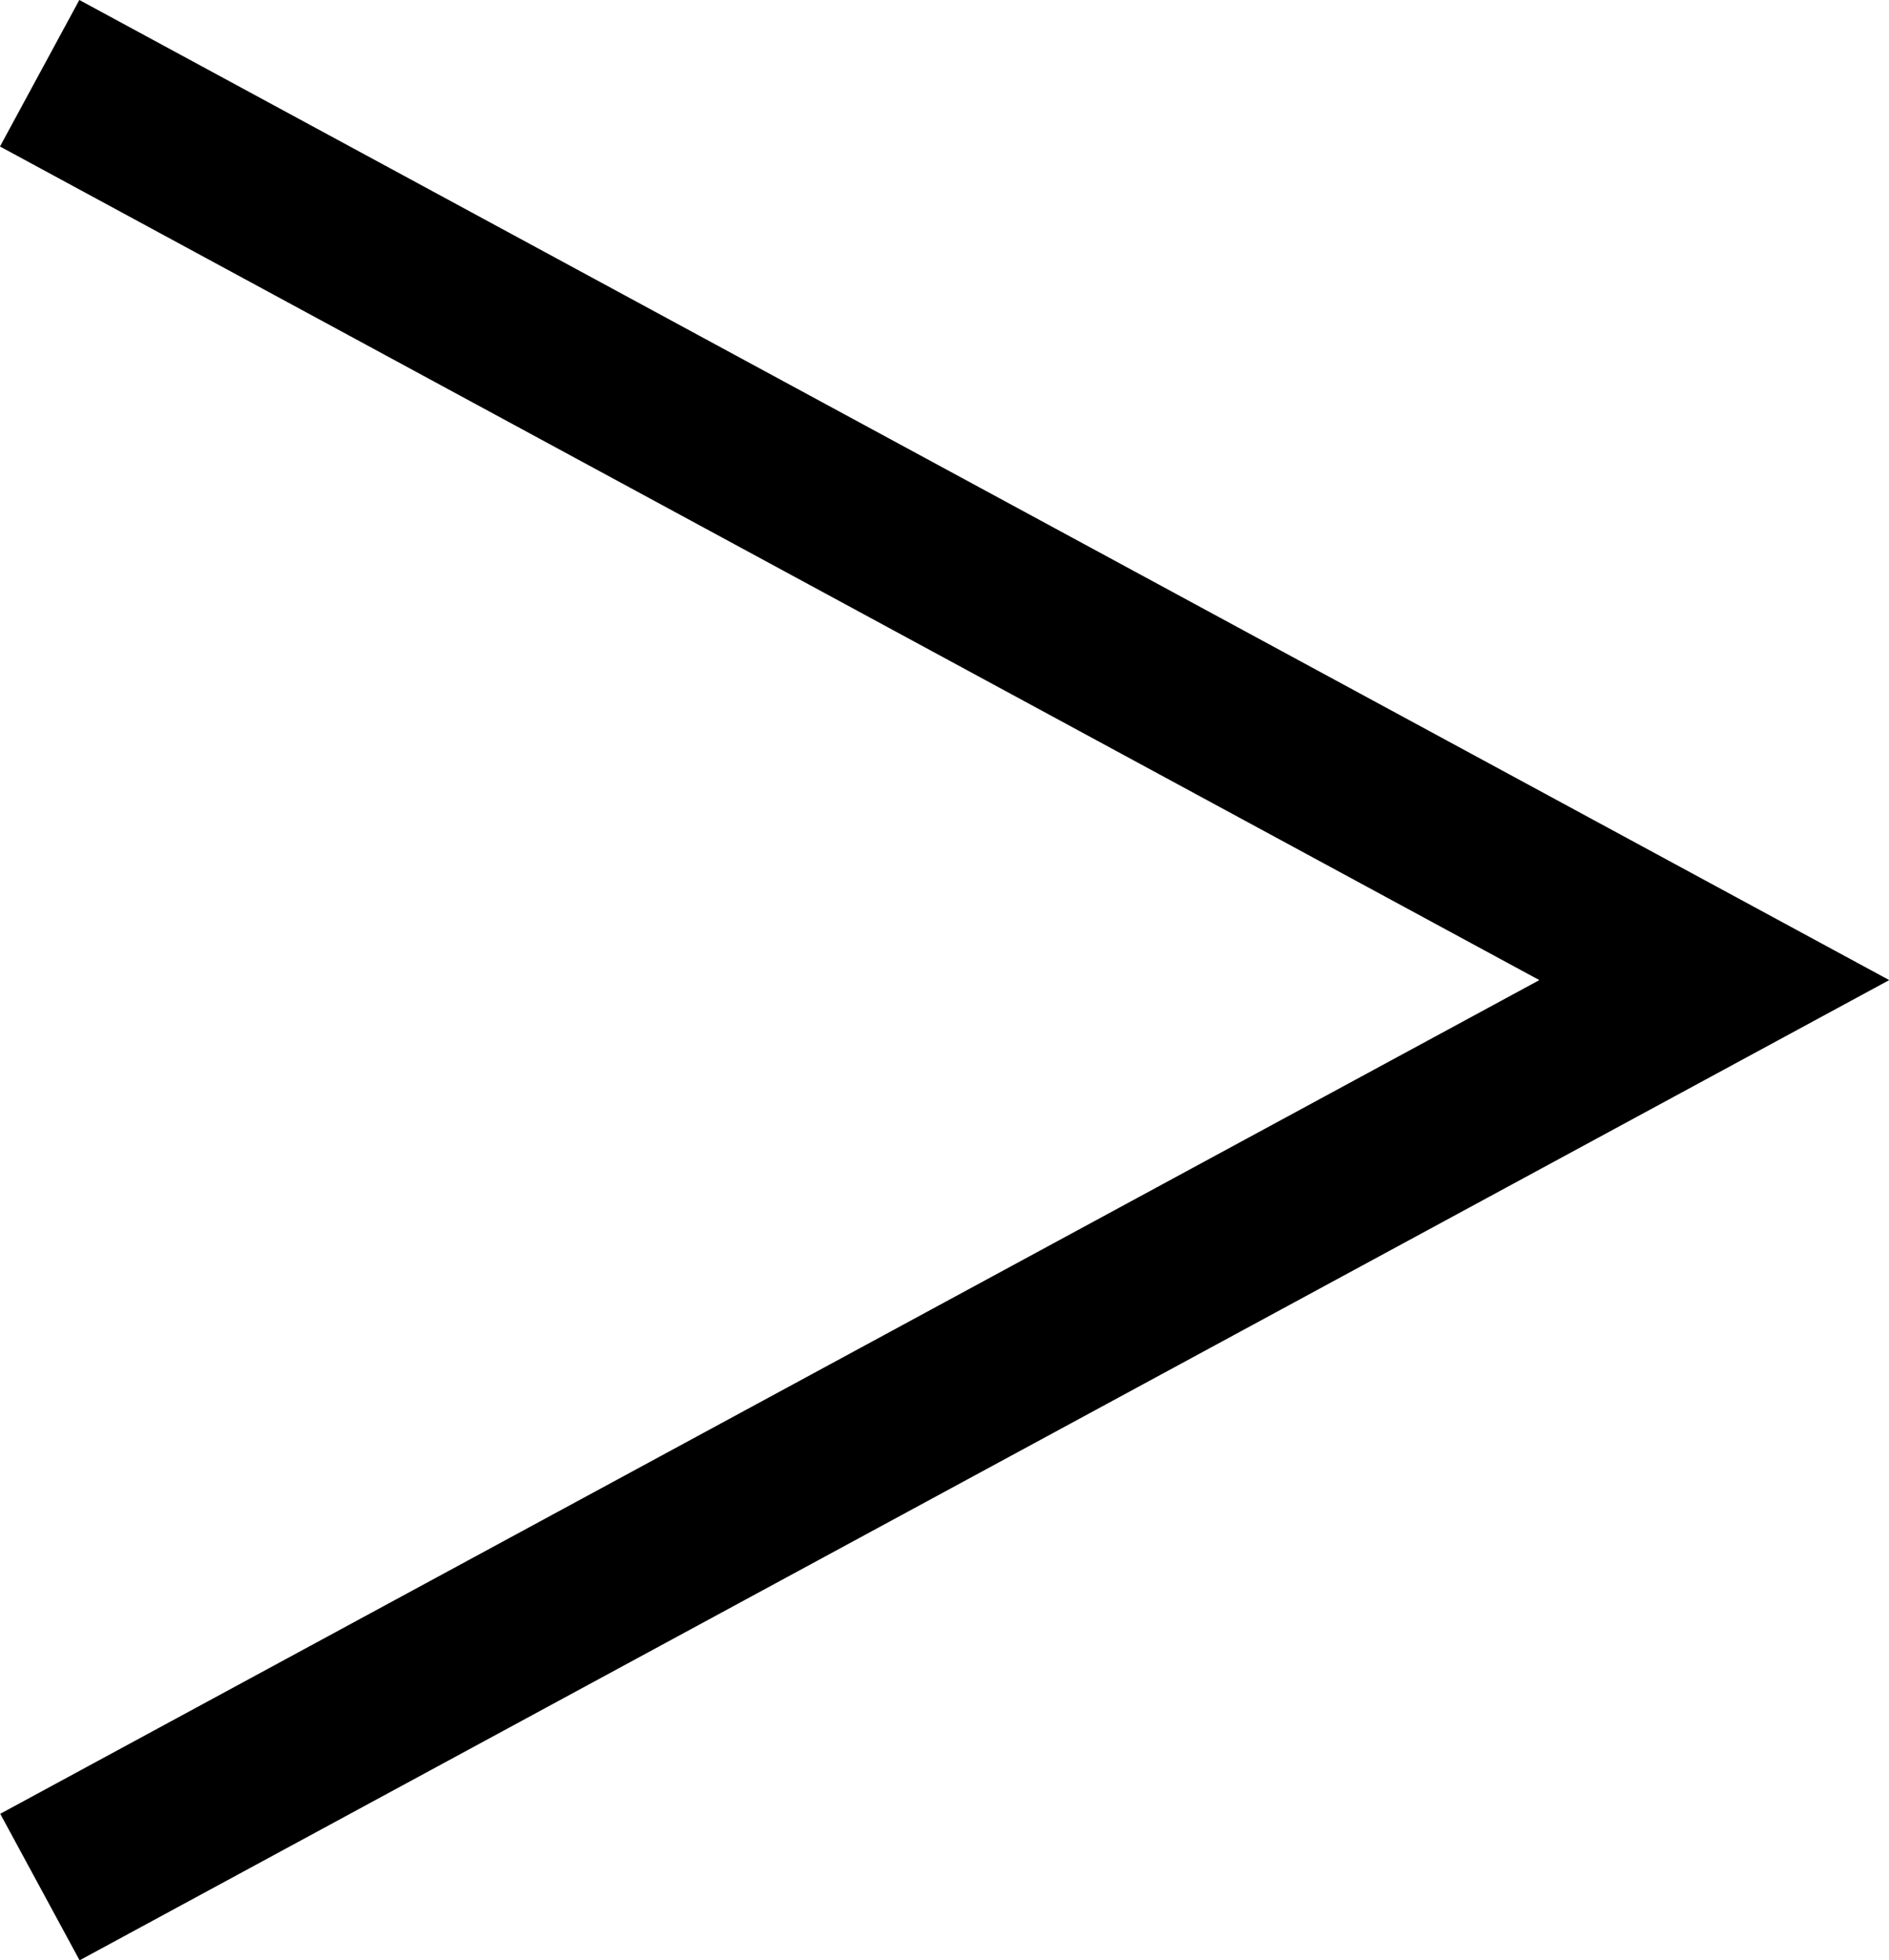 <svg xmlns="http://www.w3.org/2000/svg" width="22.673" height="23.53" viewBox="0 0 22.673 23.53">
  <defs>
    <style>
      .cls-1 {
        fill: none;
        stroke: #000;
        stroke-width: 2px;
      }
    </style>
  </defs>
  <path id="パス_757" data-name="パス 757" class="cls-1" d="M2540,1148.306l10.885-20.1,2.268,4.187,8.618,15.91" transform="translate(1148.782 -2539.121) rotate(90)"/>
</svg>
